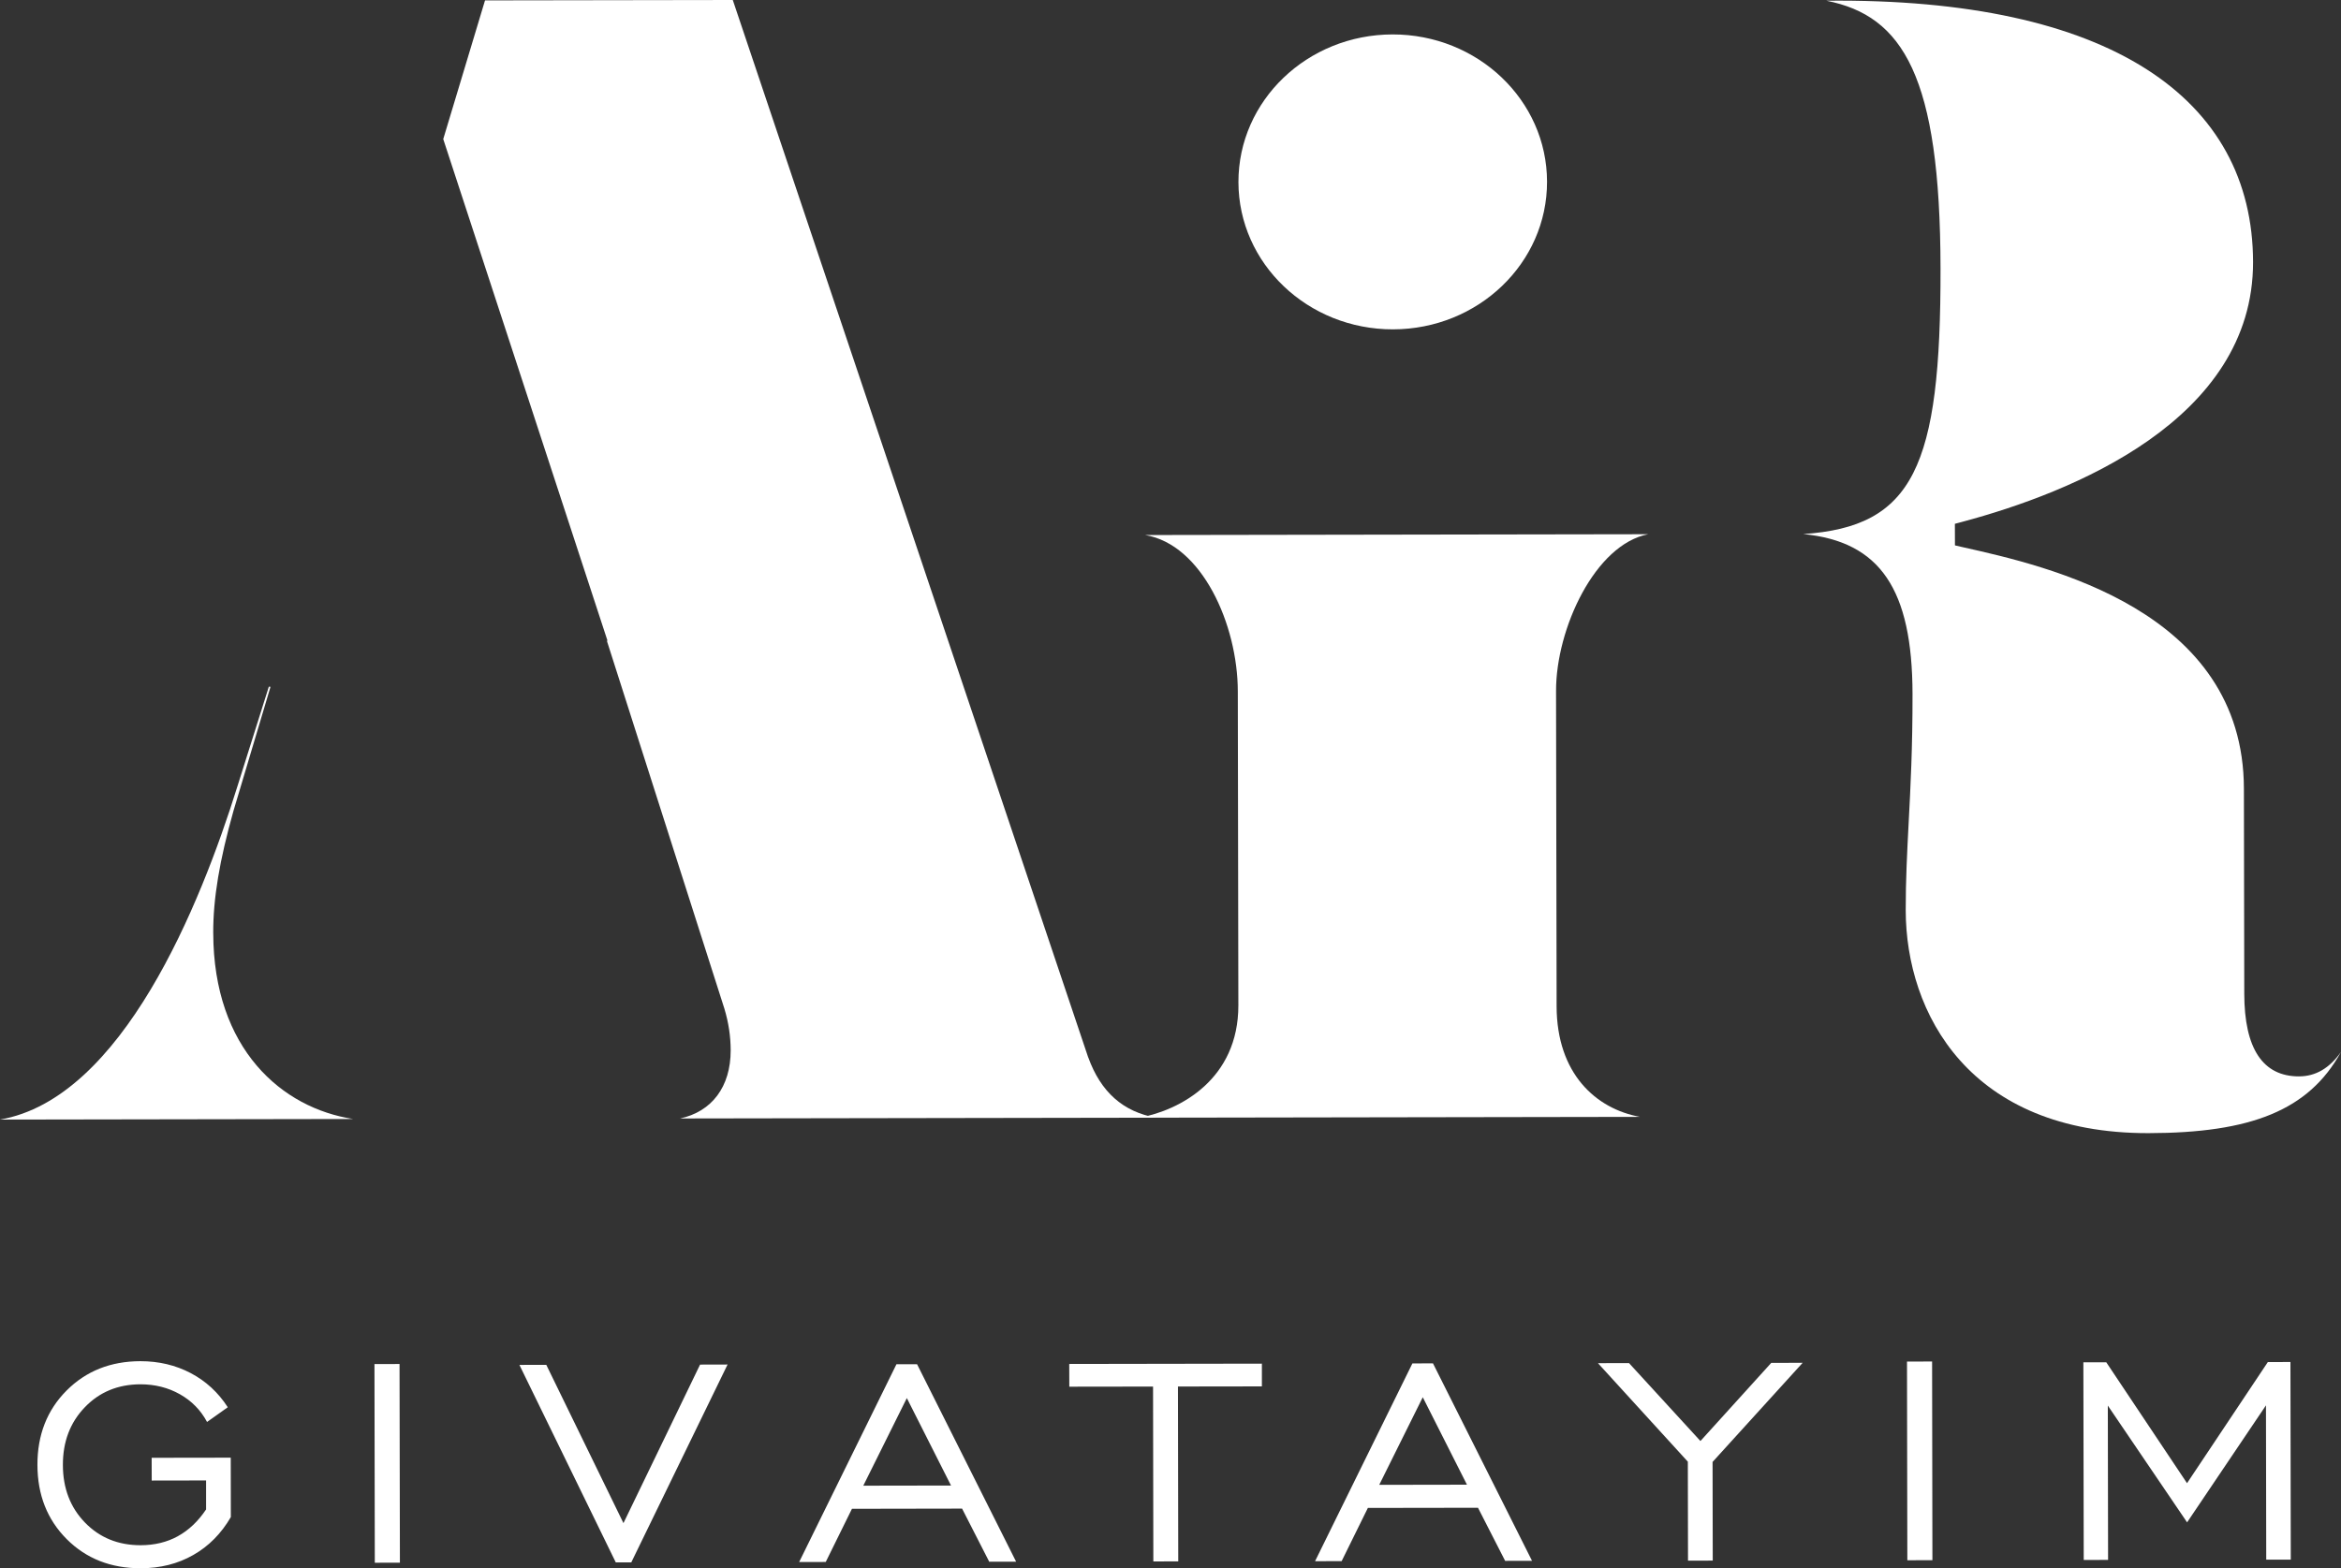<svg xmlns="http://www.w3.org/2000/svg" width="97" height="65" viewBox="0 0 97 65" fill="none"><rect x="0" y="0" width="97" height="65" fill="#333333" stroke="none"/><path d="M8.835 38.669C8.832 37.238 9.092 35.673 9.677 33.598L11.208 28.469C11.185 28.466 11.162 28.465 11.139 28.462L9.835 32.599C8.309 37.495 5.064 45.532 0 46.404L14.639 46.38C11.688 45.934 8.844 43.482 8.836 38.669" fill="white"></path><path d="M28.174 46.358L47.911 46.326C46.537 46.086 45.611 45.262 45.092 43.826L45.087 43.818L30.363 0L20.097 0.016L18.366 5.765L25.172 26.557H25.145L30.017 41.812C30.19 42.39 30.274 42.95 30.276 43.532C30.278 45.049 29.491 46.078 28.175 46.359" fill="white"></path><path d="M68.296 22.142L47.45 22.176C49.806 22.567 51.285 25.888 51.289 28.658L51.312 41.667C51.316 44.724 48.906 46.016 47.212 46.326L67.958 46.292C66.131 45.961 64.503 44.504 64.499 41.705L64.475 28.636C64.472 26.062 66.094 22.56 68.297 22.142" fill="white"></path><path d="M95.264 44.614C93.76 44.617 92.996 43.465 92.992 41.188L92.977 32.692C92.965 25.283 84.814 23.46 81.335 22.681L81.004 22.605L81.001 21.711L81.317 21.626C85.818 20.422 93.366 17.424 93.356 10.862C93.345 4.09 87.451 -0.093 75.675 0.029C78.86 0.656 80.394 3.175 80.406 11.118C80.421 19.376 79.271 21.828 74.717 22.136C77.911 22.445 79.237 24.433 79.246 28.762C79.25 30.963 79.163 32.637 79.085 34.113C79.022 35.331 78.962 36.482 78.964 37.729C78.971 41.997 81.609 46.978 89.023 46.966C93.257 46.959 95.663 46.028 97 43.6C96.521 44.278 95.944 44.613 95.264 44.613" fill="white"></path><path d="M64.102 7.529C64.109 10.904 61.25 13.645 57.719 13.651C54.188 13.656 51.322 10.925 51.315 7.55C51.309 4.174 54.167 1.434 57.698 1.427C61.229 1.422 64.097 4.154 64.102 7.529Z" fill="white"></path><path d="M7.371 63.672C6.92 63.92 6.405 64.045 5.827 64.046C4.899 64.046 4.131 63.735 3.521 63.107C2.913 62.481 2.607 61.684 2.606 60.721C2.603 59.757 2.906 58.959 3.515 58.327C4.122 57.695 4.89 57.379 5.816 57.376C6.419 57.376 6.967 57.513 7.455 57.789C7.943 58.064 8.318 58.448 8.579 58.937L9.438 58.327C9.043 57.714 8.53 57.243 7.903 56.912C7.274 56.582 6.578 56.417 5.815 56.418C4.583 56.421 3.565 56.826 2.757 57.636C1.951 58.446 1.548 59.474 1.551 60.72C1.554 61.961 1.958 62.985 2.764 63.793C3.571 64.6 4.592 65.003 5.83 65C6.643 65 7.369 64.816 8.008 64.451C8.649 64.087 9.167 63.563 9.565 62.879L9.561 60.417L6.284 60.422L6.287 61.365L8.539 61.361V62.563C8.211 63.054 7.822 63.423 7.371 63.671M16.555 56.535L15.516 56.538L15.53 64.772L16.57 64.769L16.555 56.535ZM30.146 56.556L29.008 56.559L25.833 63.13L22.636 56.57L21.522 56.572L25.514 64.756H26.158L30.146 56.558V56.556ZM37.575 57.947L39.406 61.572L35.771 61.578L37.575 57.947ZM34.214 64.741L35.301 62.536L39.864 62.528L40.989 64.73L42.103 64.728L37.999 56.544H37.145L33.113 64.743L34.214 64.74V64.741ZM48.821 64.717L48.809 57.468L52.287 57.463V56.52L44.304 56.533L44.307 57.475L47.777 57.47L47.789 64.718L48.821 64.716V64.717ZM58.953 57.912L60.784 61.537L57.149 61.543L58.953 57.912ZM55.591 64.706L56.678 62.5L61.241 62.493L62.366 64.694L63.48 64.692L59.376 56.508L58.523 56.511L54.49 64.708L55.591 64.705V64.706ZM70.968 64.681L70.961 60.594L74.694 56.485L73.393 56.488L70.458 59.727L67.499 56.497L66.212 56.5L69.936 60.583L69.943 64.686L70.968 64.683V64.681ZM80.057 56.431L79.017 56.434L79.031 64.669L80.07 64.666L80.057 56.431ZM87.349 64.654L87.338 58.258L90.623 63.098L93.891 58.249L93.902 64.643H94.919L94.905 56.452L93.969 56.454L90.62 61.475L87.275 56.465H86.325L86.34 64.657L87.349 64.654Z" fill="white"></path></svg>